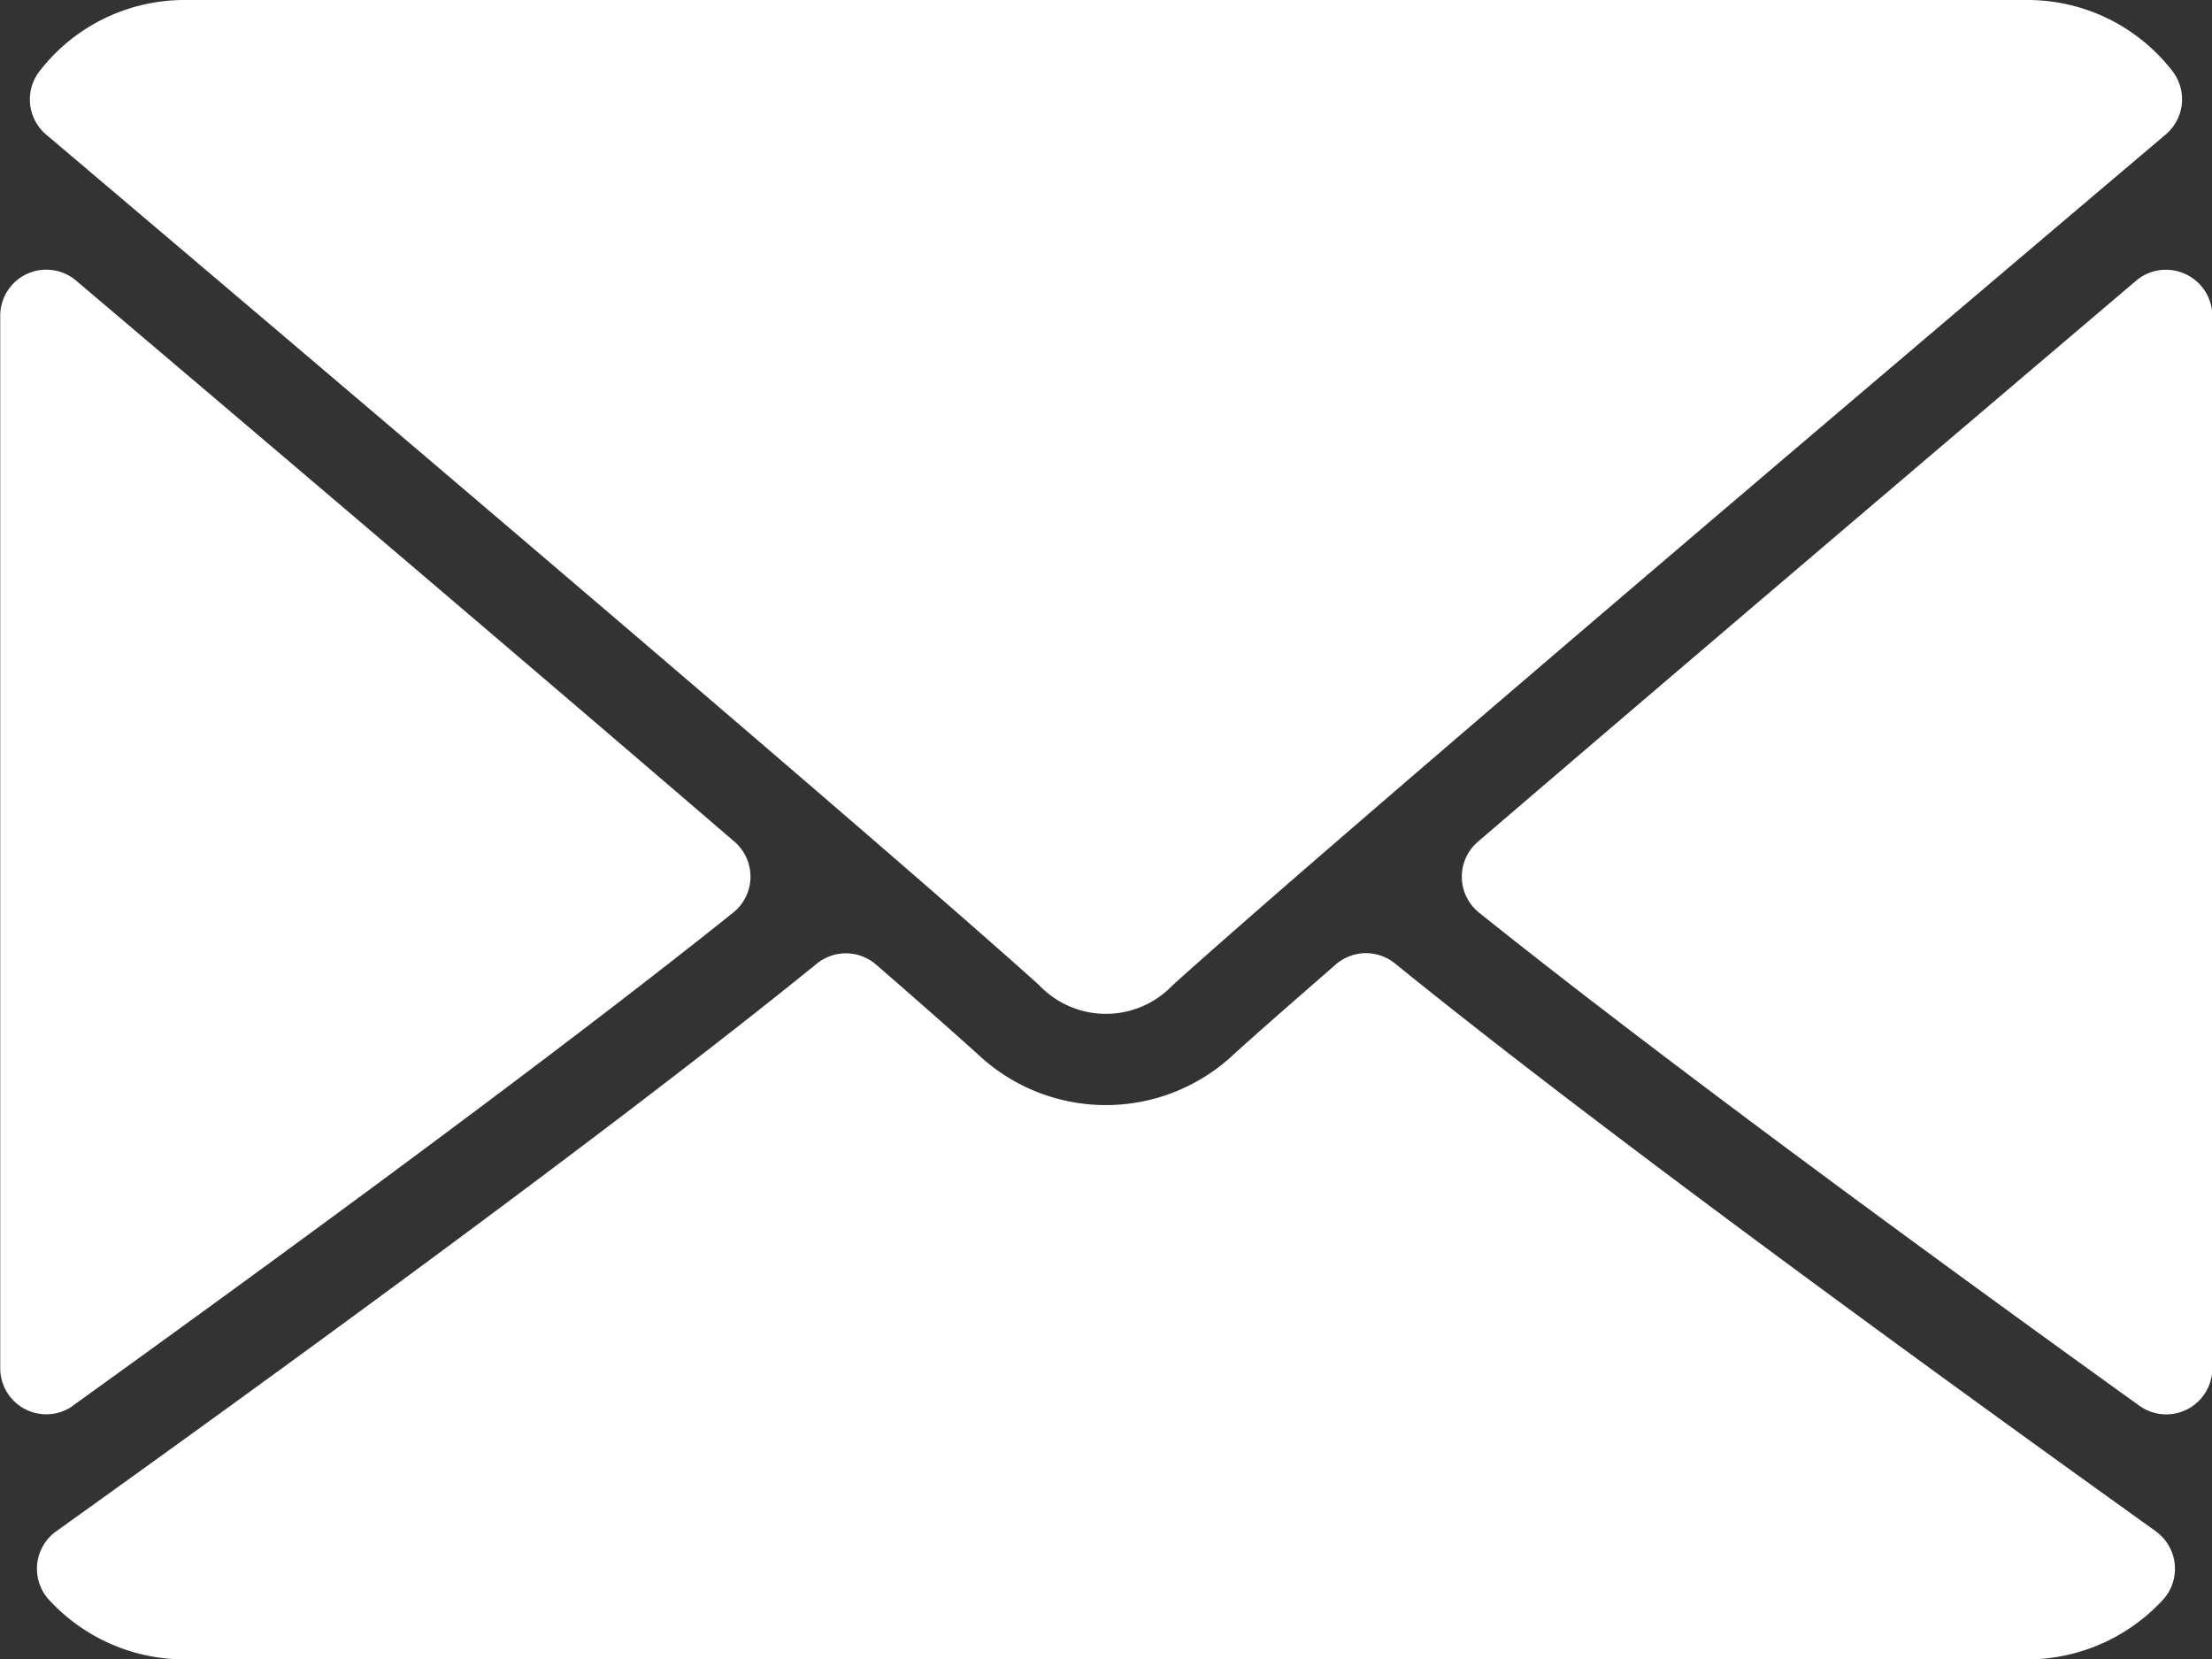 <svg id="Groupe_15815" data-name="Groupe 15815" xmlns="http://www.w3.org/2000/svg" width="28.813" height="21.61" viewBox="0 0 28.813 21.61">
  <rect x="0" y="0" width="28.813" height="21.61" fill="#333333" stroke="none"/>
  <g id="Groupe_14975" data-name="Groupe 14975">
    <path id="Tracé_15263" data-name="Tracé 15263" d="M7.126,65.753c3.954,3.349,10.893,9.241,12.933,11.078a1.2,1.2,0,0,0,1.743,0c2.041-1.839,8.98-7.731,12.934-11.08a.6.6,0,0,0,.084-.828A2.384,2.384,0,0,0,32.936,64H8.926a2.384,2.384,0,0,0-1.884.925A.6.6,0,0,0,7.126,65.753Z" transform="translate(-6.525 -64)" fill="#fff"/>
    <path id="Tracé_15264" data-name="Tracé 15264" d="M347.768,126.468a.6.6,0,0,0-.64.087c-2.59,2.2-6,5.1-8.575,7.309a.6.6,0,0,0,.016.923c2.391,1.915,5.994,4.549,8.6,6.422a.6.6,0,0,0,.951-.487V127.012A.6.6,0,0,0,347.768,126.468Z" transform="translate(-319.303 -122.899)" fill="#fff"/>
    <path id="Tracé_15265" data-name="Tracé 15265" d="M.951,141.217c2.6-1.872,6.207-4.507,8.6-6.422a.6.6,0,0,0,.016-.923c-2.573-2.213-5.986-5.114-8.576-7.309a.6.6,0,0,0-.988.458V140.73a.6.6,0,0,0,.951.487Z" transform="translate(0 -122.908)" fill="#fff"/>
    <path id="Tracé_15266" data-name="Tracé 15266" d="M36.215,292.143c-2.513-1.8-7.142-5.15-9.906-7.393a.6.6,0,0,0-.773.014c-.542.473-1,.872-1.318,1.161a2.431,2.431,0,0,1-3.351,0c-.321-.289-.774-.689-1.317-1.16a.6.6,0,0,0-.772-.013c-2.754,2.235-7.388,5.591-9.906,7.393a.6.6,0,0,0-.09.9,2.4,2.4,0,0,0,1.755.77H34.55a2.408,2.408,0,0,0,1.756-.77.6.6,0,0,0-.09-.9Z" transform="translate(-8.138 -272.2)" fill="#fff"/>
  </g>
</svg>
